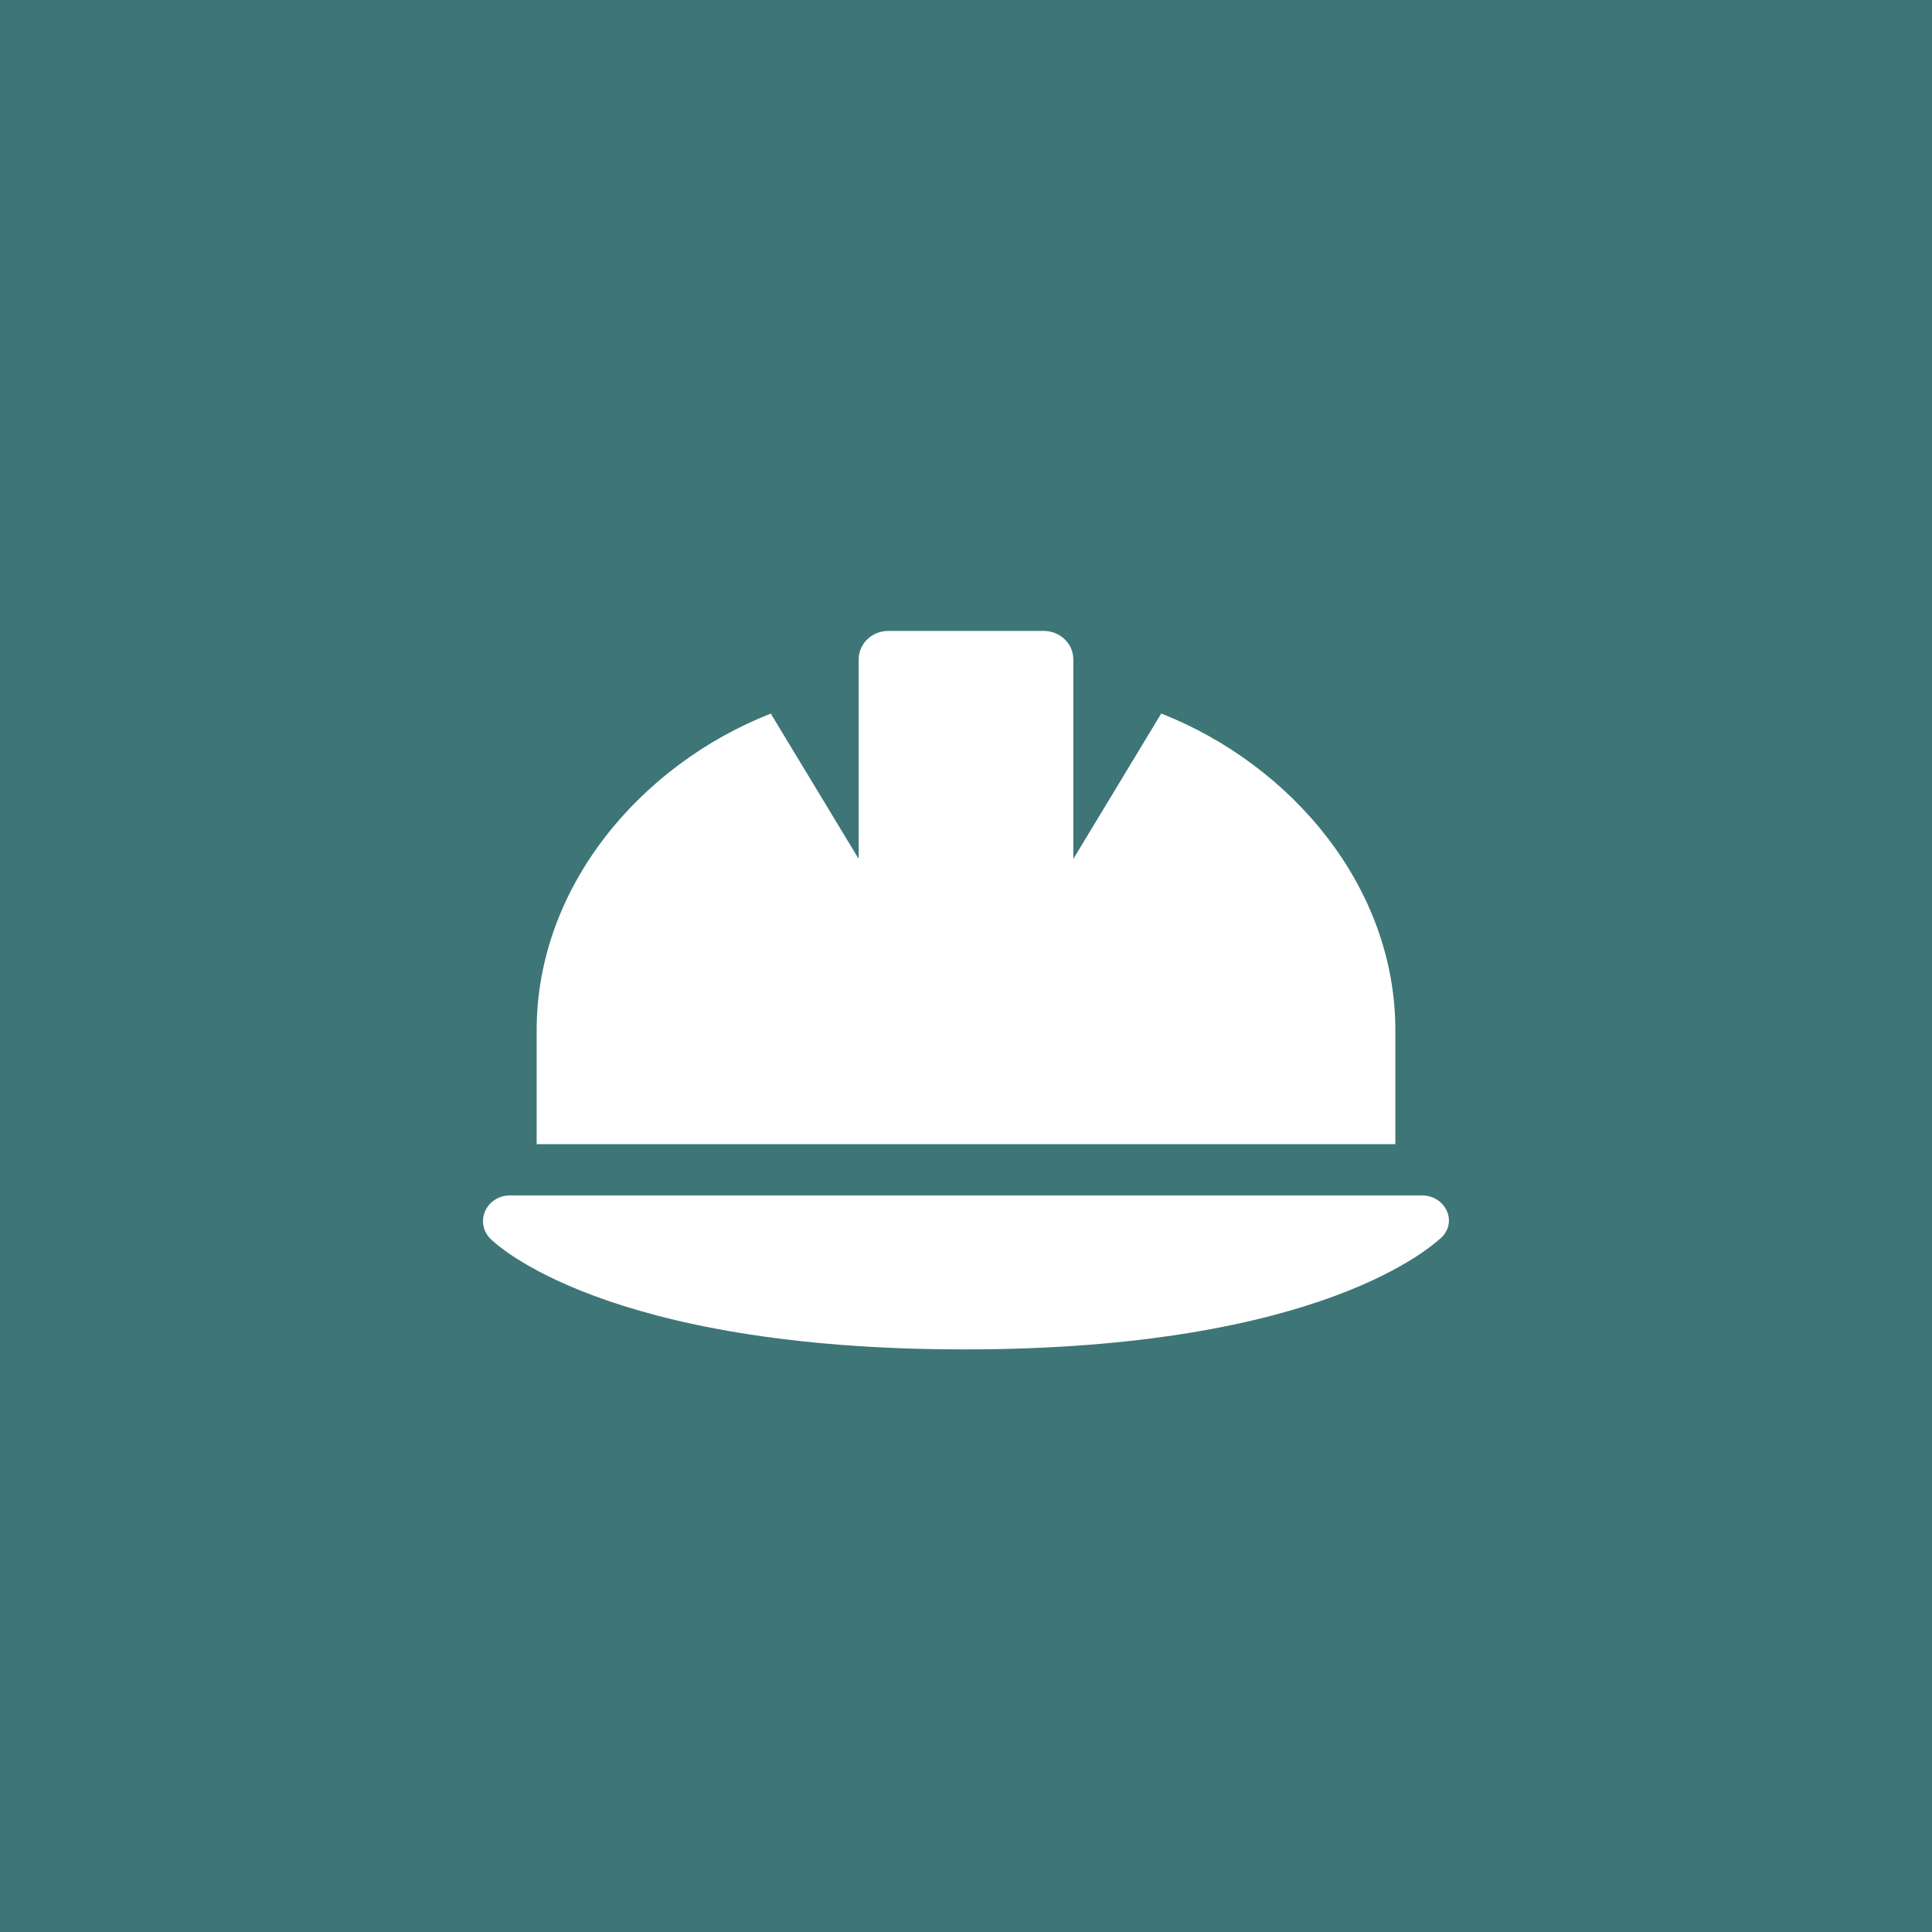 <?xml version="1.0" encoding="UTF-8"?> <svg xmlns="http://www.w3.org/2000/svg" width="40" height="40" viewBox="0 0 40 40" fill="none"><rect width="40" height="40" fill="#3E7677"></rect><g clip-path="url(#clip0_2520_798)"><path d="M28.889 21.327C28.889 18.366 26.742 15.835 24.042 14.773L22.222 17.784V13.653C22.222 13.325 21.948 13.062 21.604 13.062H18.396C18.052 13.062 17.778 13.325 17.778 13.653V17.783L15.958 14.774C13.258 15.835 11.111 18.365 11.111 21.327L11.111 23.688H28.889L28.889 21.327ZM29.955 25.072C29.868 24.876 29.667 24.75 29.444 24.75H10.556C10.334 24.75 10.133 24.877 10.046 25.071C9.958 25.266 9.999 25.492 10.152 25.646C10.244 25.739 12.501 27.938 19.969 27.938C27.437 27.938 29.694 25.74 29.816 25.646C30 25.49 30.042 25.265 29.955 25.072Z" fill="white"></path></g><defs><clipPath id="clip0_2520_798"><rect width="20" height="17" fill="white" transform="translate(10 12)"></rect></clipPath></defs></svg> 